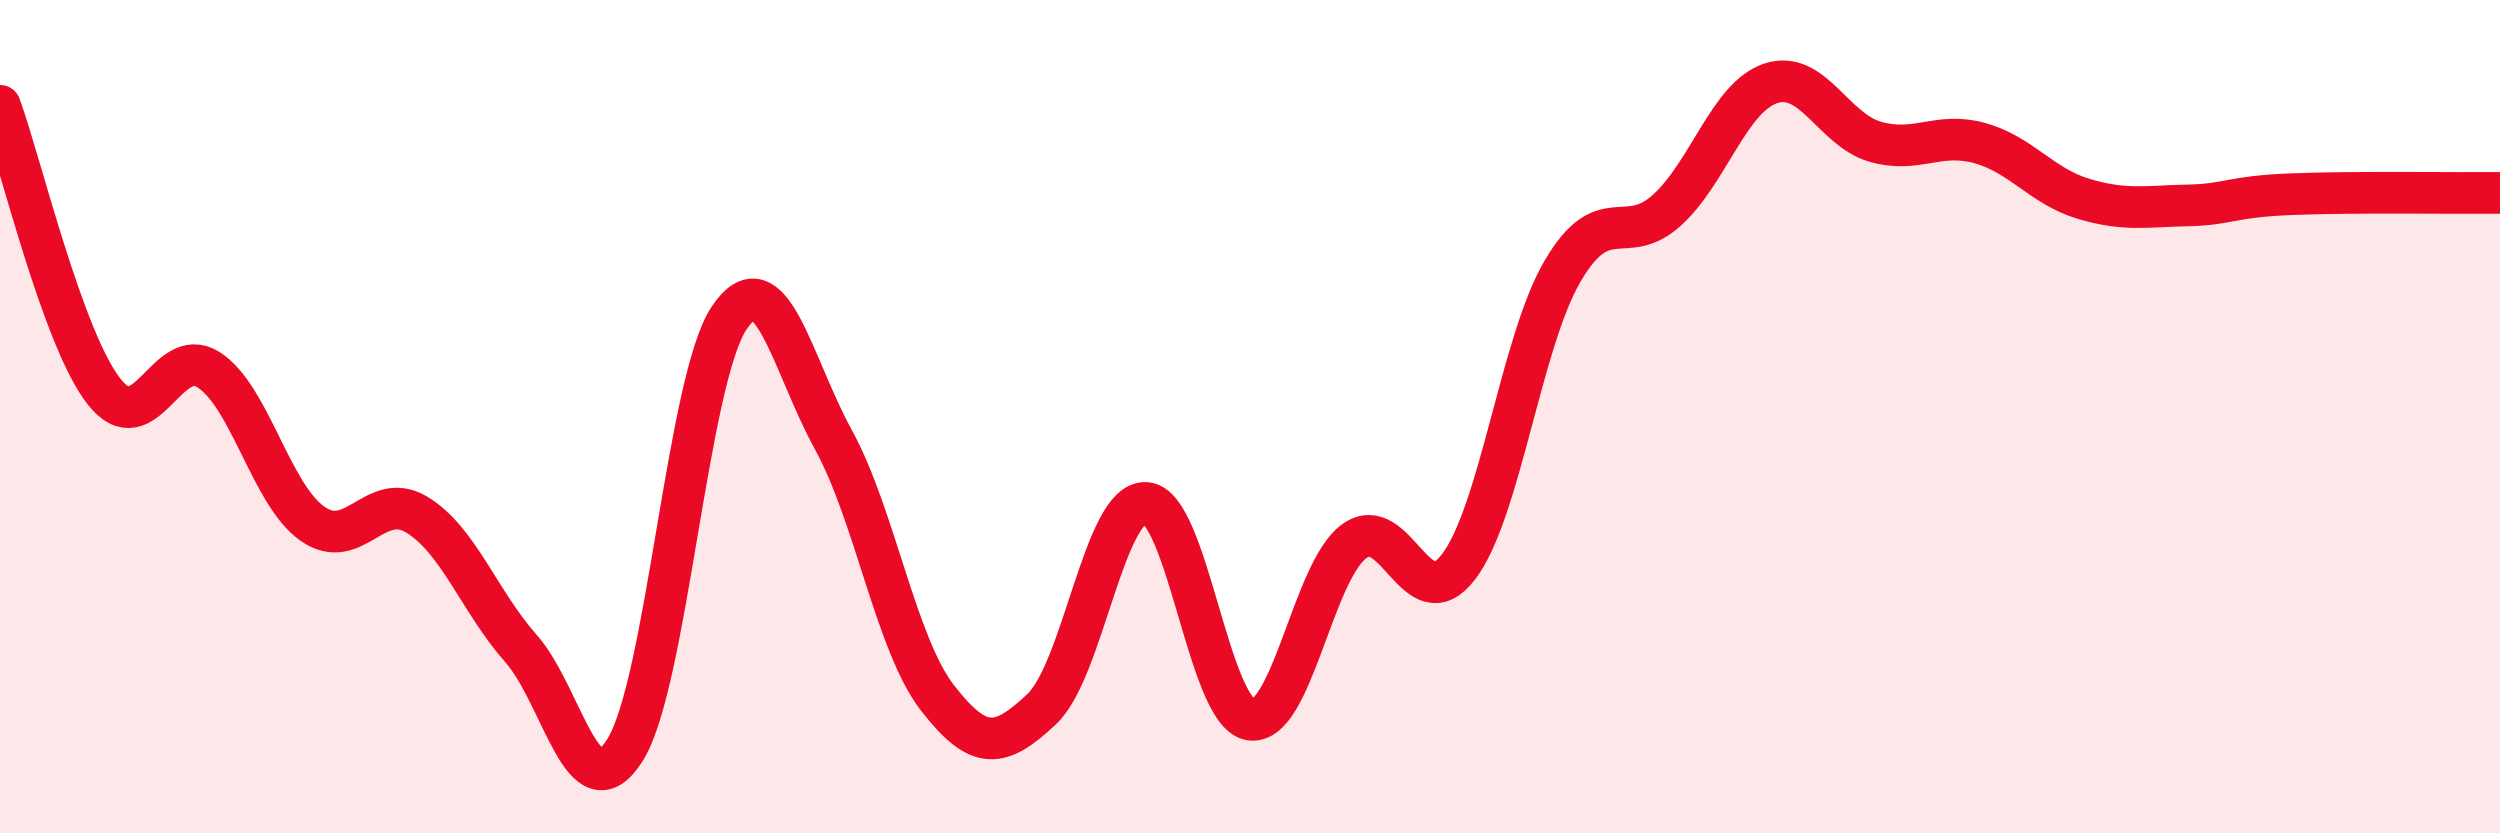 
    <svg width="60" height="20" viewBox="0 0 60 20" xmlns="http://www.w3.org/2000/svg">
      <path
        d="M 0,2.54 C 0.5,3.91 1.5,8.13 2.5,9.4 C 3.5,10.67 4,8.24 5,8.87 C 6,9.5 6.5,11.87 7.5,12.57 C 8.5,13.27 9,11.75 10,12.35 C 11,12.95 11.5,14.43 12.5,15.56 C 13.5,16.69 14,19.59 15,18 C 16,16.41 16.5,9.12 17.5,7.63 C 18.5,6.14 19,8.73 20,10.55 C 21,12.37 21.5,15.46 22.5,16.75 C 23.5,18.04 24,17.96 25,17.02 C 26,16.08 26.5,12.02 27.5,12.07 C 28.5,12.12 29,17.09 30,17.27 C 31,17.45 31.5,13.72 32.5,12.99 C 33.5,12.26 34,14.91 35,13.61 C 36,12.31 36.5,8.22 37.5,6.51 C 38.5,4.8 39,5.95 40,5.05 C 41,4.15 41.5,2.33 42.5,2 C 43.5,1.67 44,3.11 45,3.4 C 46,3.69 46.5,3.16 47.5,3.43 C 48.5,3.7 49,4.47 50,4.77 C 51,5.07 51.5,4.95 52.5,4.93 C 53.5,4.91 53.5,4.72 55,4.66 C 56.5,4.6 59,4.64 60,4.63L60 20L0 20Z"
        fill="#EB0A25"
        opacity="0.1"
        stroke-linecap="round"
        stroke-linejoin="round"
      />
      <path
        d="M 0,2.54 C 0.5,3.91 1.5,8.13 2.5,9.4 C 3.5,10.67 4,8.24 5,8.87 C 6,9.5 6.5,11.87 7.5,12.57 C 8.5,13.27 9,11.75 10,12.35 C 11,12.95 11.5,14.43 12.5,15.56 C 13.5,16.69 14,19.59 15,18 C 16,16.41 16.5,9.12 17.5,7.63 C 18.5,6.14 19,8.73 20,10.55 C 21,12.37 21.5,15.46 22.5,16.75 C 23.5,18.04 24,17.96 25,17.02 C 26,16.08 26.5,12.02 27.5,12.07 C 28.5,12.12 29,17.09 30,17.27 C 31,17.45 31.5,13.72 32.5,12.99 C 33.5,12.26 34,14.91 35,13.61 C 36,12.31 36.5,8.22 37.5,6.51 C 38.5,4.8 39,5.95 40,5.05 C 41,4.15 41.5,2.33 42.5,2 C 43.5,1.67 44,3.11 45,3.4 C 46,3.69 46.5,3.16 47.5,3.43 C 48.5,3.7 49,4.47 50,4.77 C 51,5.07 51.5,4.95 52.5,4.93 C 53.5,4.91 53.5,4.72 55,4.66 C 56.5,4.6 59,4.64 60,4.63"
        stroke="#EB0A25"
        stroke-width="1"
        fill="none"
        stroke-linecap="round"
        stroke-linejoin="round"
      />
    </svg>
  